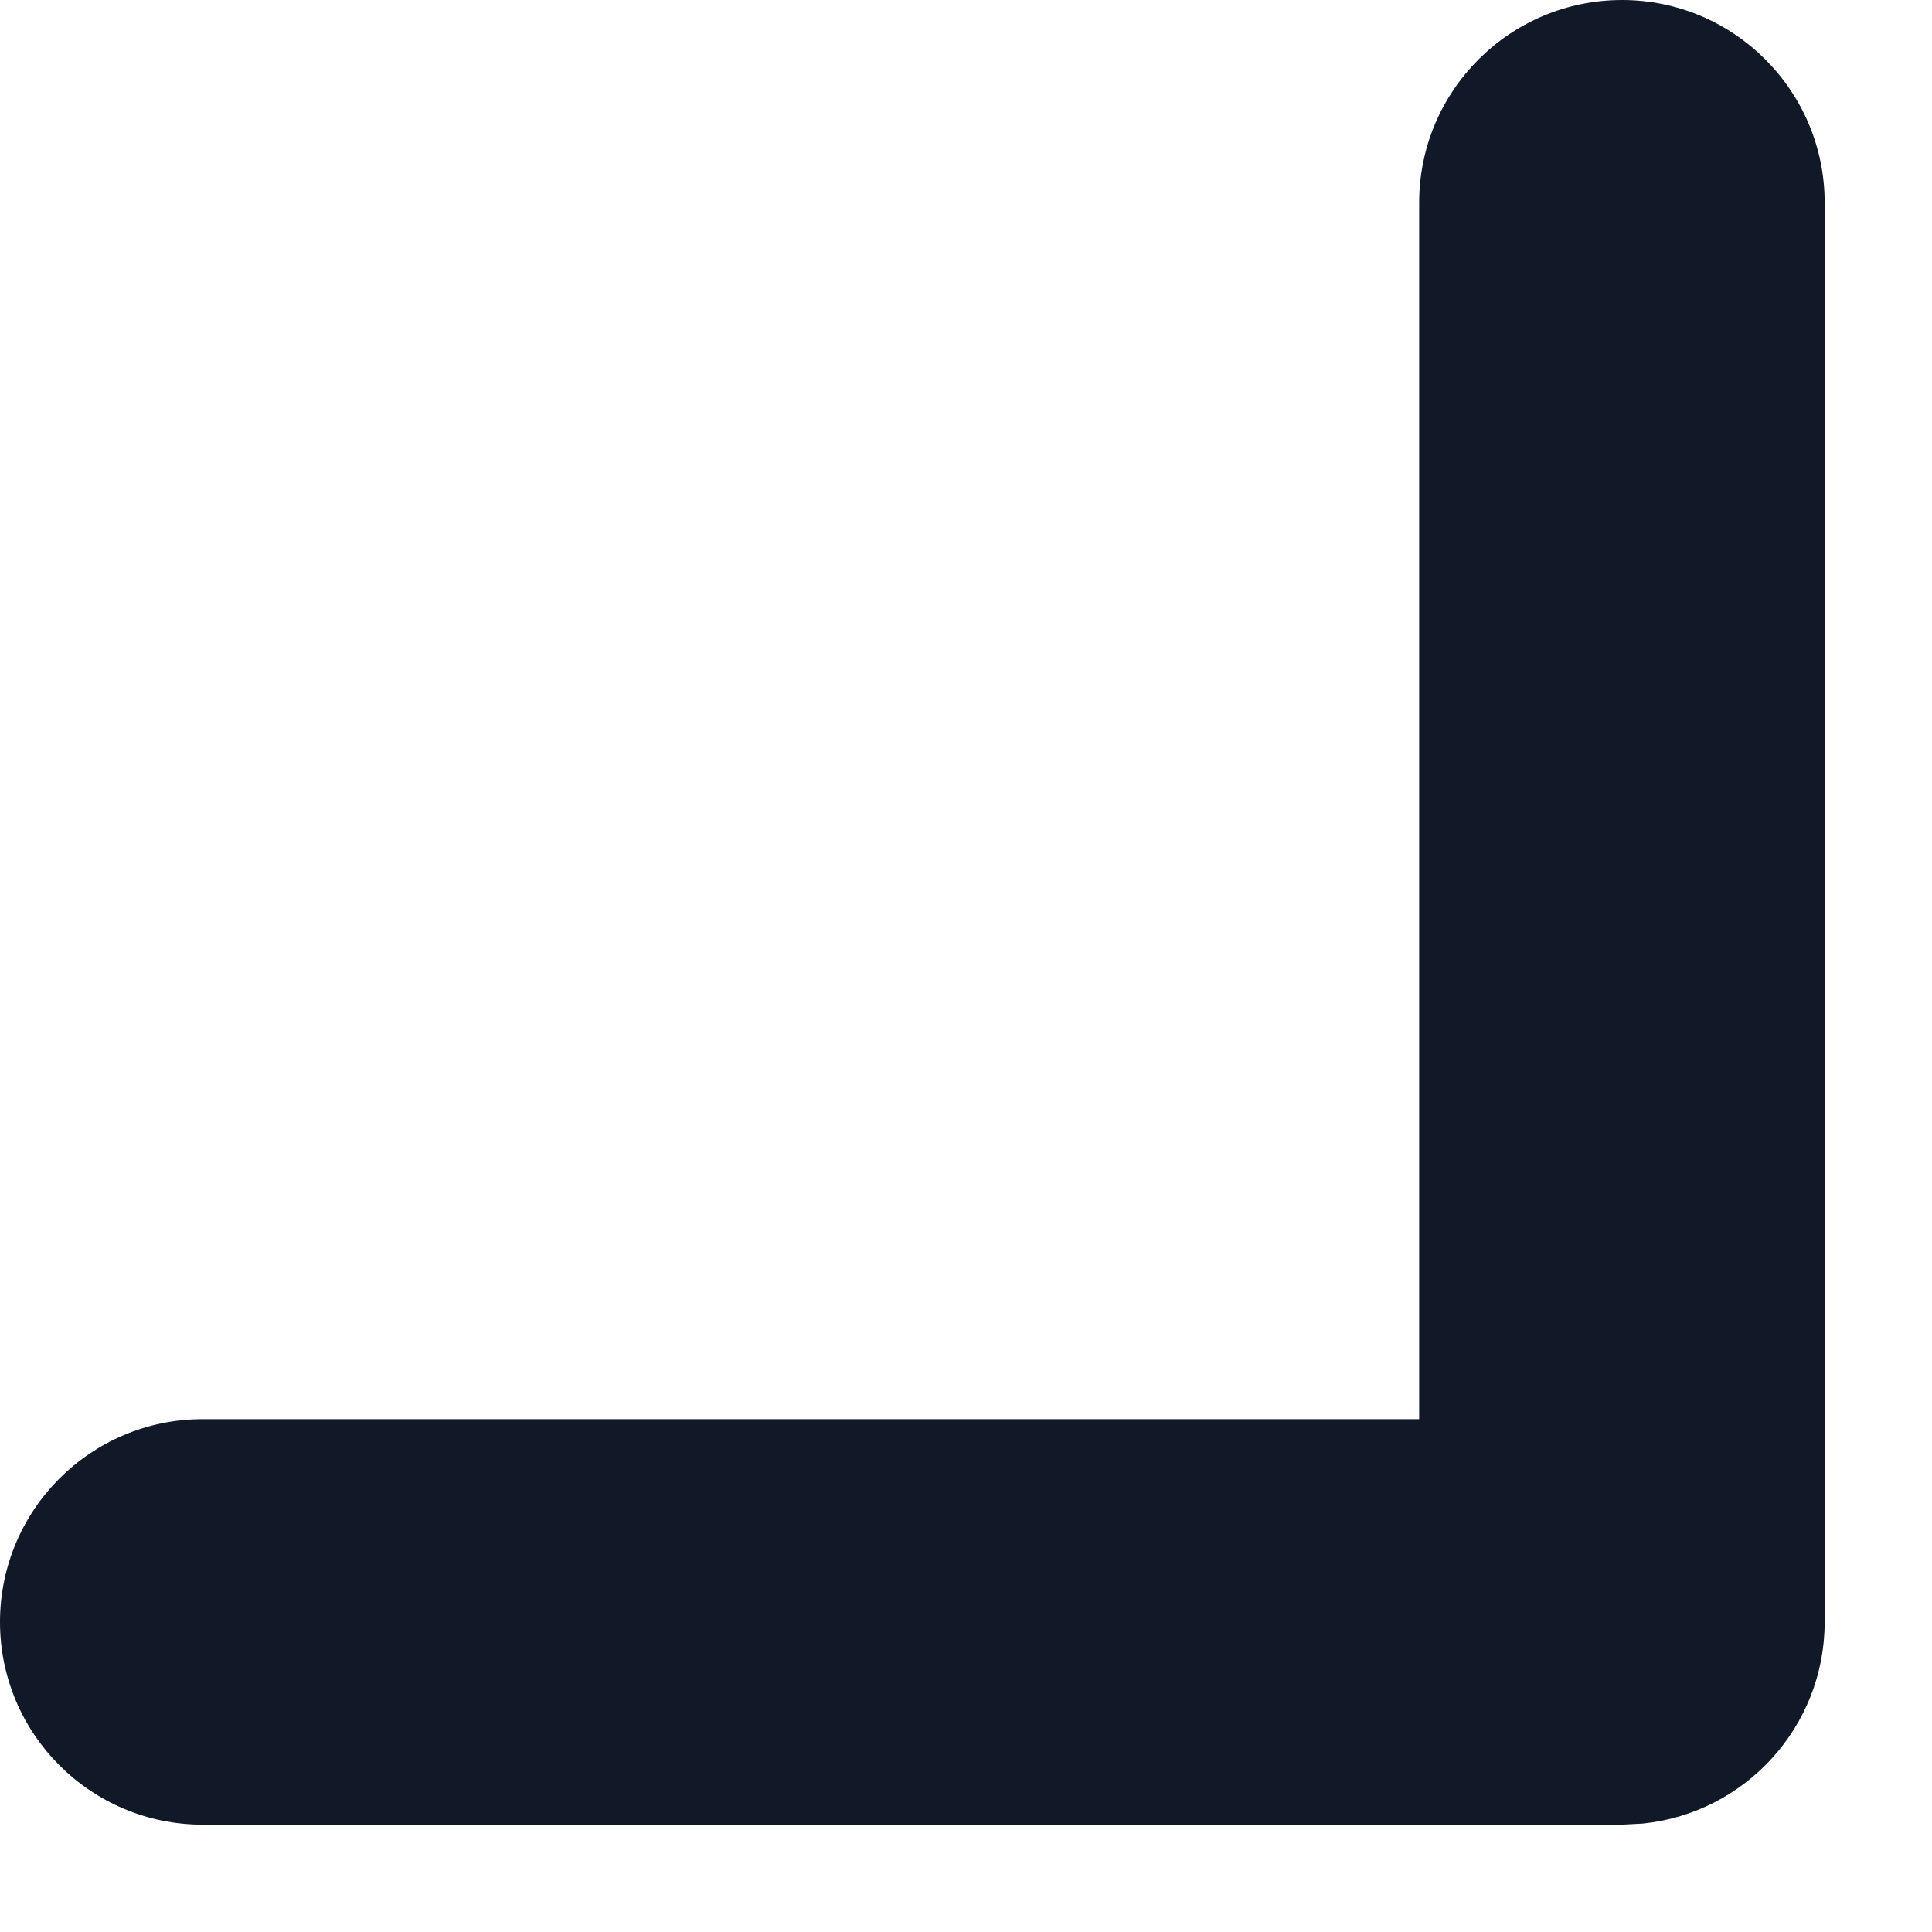 <?xml version="1.0" encoding="utf-8"?>
<svg xmlns="http://www.w3.org/2000/svg" fill="none" height="100%" overflow="visible" preserveAspectRatio="none" style="display: block;" viewBox="0 0 9 9" width="100%">
<path d="M7.556 0C8.077 2.28079e-05 8.5 0.423 8.5 0.944V7.556C8.5 8.045 8.128 8.447 7.652 8.495L7.556 8.5H0.944C0.423 8.5 7.98593e-05 8.077 0 7.556C-2.19824e-08 7.034 0.423 6.611 0.944 6.611H6.611V0.944C6.611 0.423 7.034 0 7.556 0Z" fill="#111827" id="Union"/>
</svg>